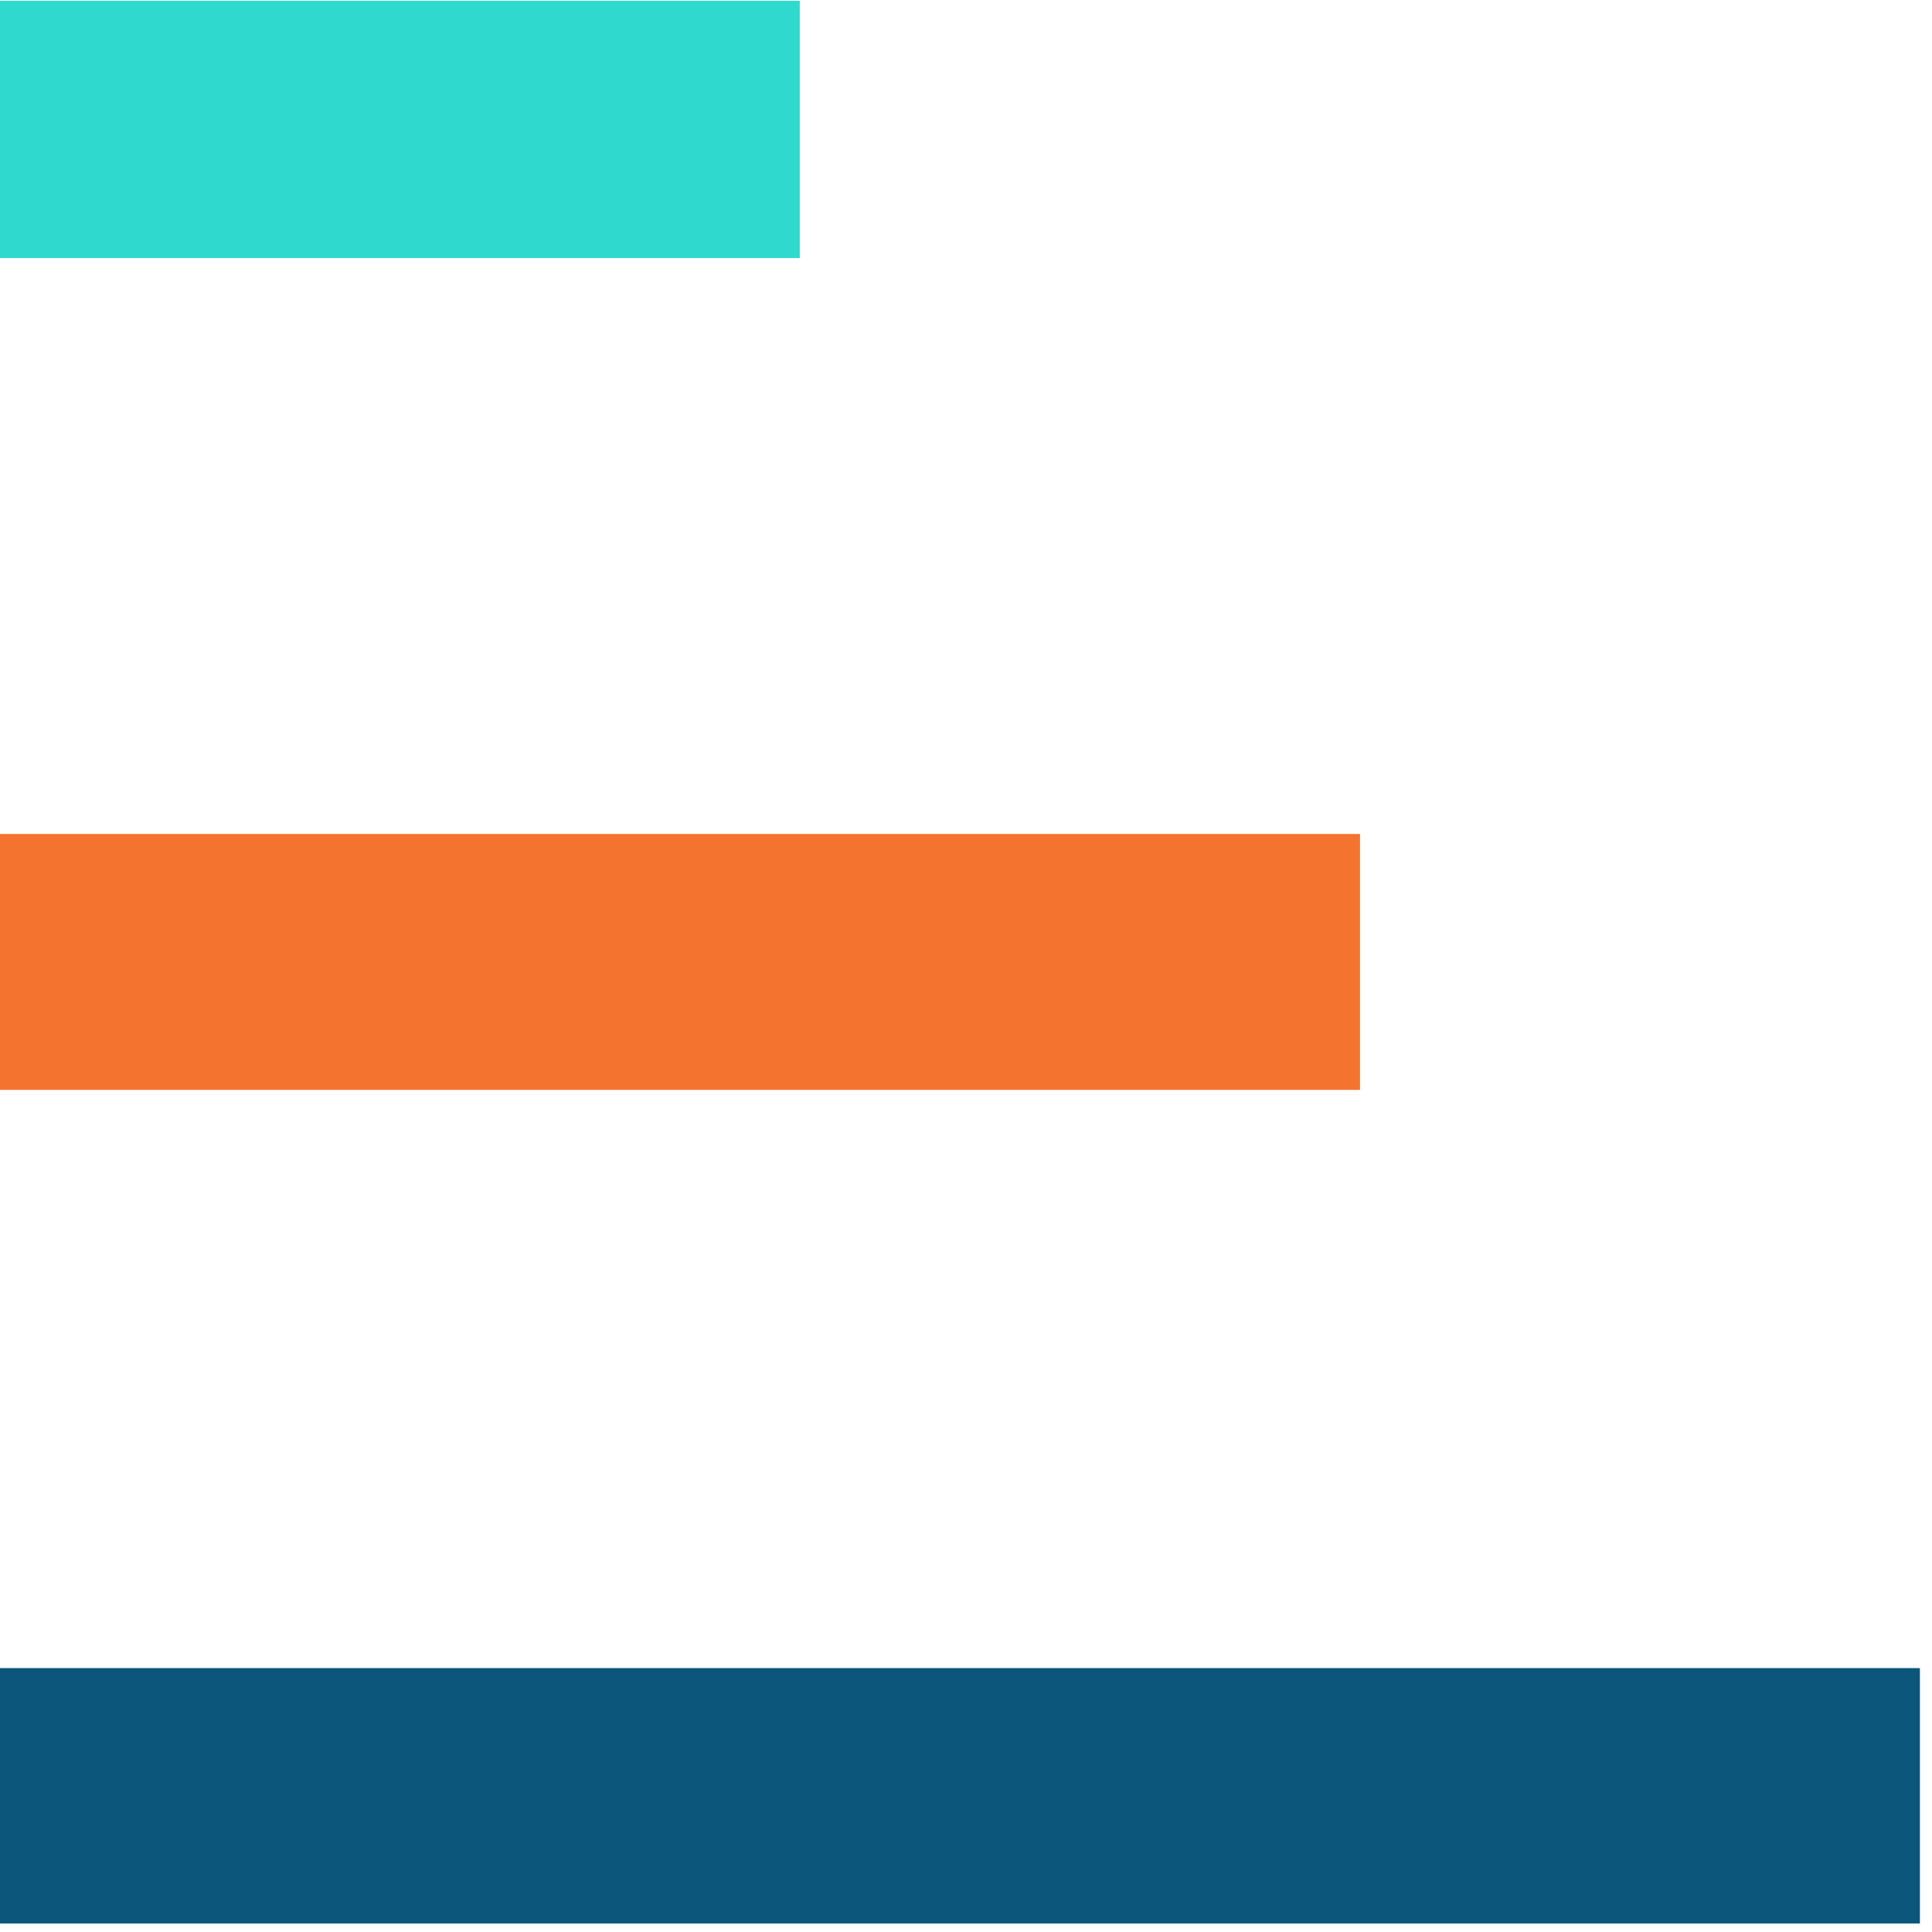 <?xml version="1.0" encoding="UTF-8" standalone="no"?>
<!DOCTYPE svg PUBLIC "-//W3C//DTD SVG 1.1//EN" "http://www.w3.org/Graphics/SVG/1.1/DTD/svg11.dtd">
<svg width="100%" height="100%" viewBox="0 0 154 154" version="1.1" xmlns="http://www.w3.org/2000/svg" xmlns:xlink="http://www.w3.org/1999/xlink" xml:space="preserve" xmlns:serif="http://www.serif.com/" style="fill-rule:evenodd;clip-rule:evenodd;stroke-linejoin:round;stroke-miterlimit:2;">
    <g transform="matrix(-11.866,0,0,3.191,1154.3,-371.157)">
        <rect x="88.142" y="137.146" width="9.138" height="6.393" style="fill:rgb(244,115,46);"/>
    </g>
    <g transform="matrix(-10.923,0,0,3.208,1041.51,-439.901)">
        <rect x="89.514" y="137.146" width="5.839" height="6.393" style="fill:rgb(47,217,205);"/>
    </g>
    <g transform="matrix(-14.026,0,0,3.184,1378.95,-303.708)">
        <rect x="87.403" y="137.146" width="10.914" height="6.393" style="fill:rgb(12,85,123);"/>
    </g>
</svg>
